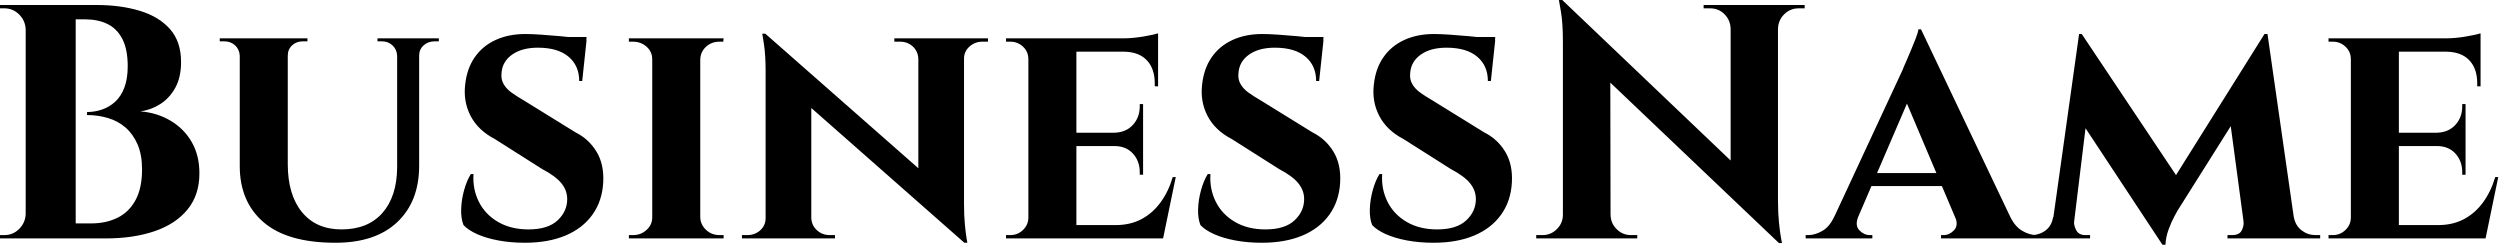 <svg baseProfile="full" height="28" version="1.1" viewBox="0 0 286 28" width="286" xmlns="http://www.w3.org/2000/svg" xmlns:ev="http://www.w3.org/2001/xml-events" xmlns:xlink="http://www.w3.org/1999/xlink"><defs /><g><path d="M6.027 0.572H12.627Q15.411 0.572 17.605 1.24Q19.798 1.907 21.057 3.338Q22.316 4.768 22.316 7.095Q22.316 8.85 21.649 10.052Q20.981 11.253 19.913 11.921Q18.845 12.589 17.662 12.741Q19.569 12.894 21.114 13.809Q22.659 14.725 23.537 16.251Q24.414 17.777 24.414 19.837Q24.414 22.278 23.079 23.937Q21.744 25.597 19.322 26.436Q16.899 27.275 13.695 27.275H9.918Q9.918 27.275 9.937 26.837Q9.956 26.398 9.956 25.978Q9.956 25.559 9.956 25.559H12.016Q13.733 25.559 15.049 24.91Q16.365 24.262 17.109 22.888Q17.853 21.515 17.853 19.379Q17.853 17.7 17.338 16.518Q16.823 15.335 15.965 14.591Q15.106 13.847 13.962 13.504Q12.817 13.161 11.559 13.161V12.817Q12.436 12.817 13.275 12.531Q14.114 12.245 14.782 11.635Q15.45 11.025 15.831 10.014Q16.213 9.003 16.213 7.591Q16.213 5.646 15.602 4.463Q14.992 3.281 13.905 2.747Q12.817 2.213 11.33 2.213H6.409Q6.409 2.174 6.313 1.774Q6.218 1.373 6.123 0.973Q6.027 0.572 6.027 0.572ZM10.262 0.572V27.275H4.54V0.572ZM4.654 24.49V27.275H1.602V26.894Q1.678 26.894 1.869 26.894Q2.06 26.894 2.098 26.894Q3.09 26.894 3.796 26.188Q4.501 25.482 4.54 24.49ZM4.654 3.357H4.54Q4.501 2.365 3.796 1.659Q3.09 0.954 2.098 0.954Q2.06 0.954 1.869 0.954Q1.678 0.954 1.602 0.954V0.572H4.654Z M34.523 4.387V18.768Q34.523 22.278 36.144 24.262Q37.766 26.245 40.665 26.245Q43.678 26.245 45.338 24.376Q46.997 22.507 47.035 19.188V4.387H49.553V18.959Q49.553 23.041 47.054 25.406Q44.556 27.771 39.978 27.771Q34.485 27.771 31.757 25.425Q29.03 23.079 29.03 18.997V4.387ZM29.106 4.387V6.371H29.03Q28.992 5.646 28.496 5.188Q28.0 4.73 27.275 4.73Q27.275 4.73 27.008 4.73Q26.741 4.73 26.741 4.73V4.387ZM36.774 4.387V4.73Q36.774 4.73 36.507 4.73Q36.24 4.73 36.24 4.73Q35.515 4.73 35.019 5.188Q34.523 5.646 34.523 6.371H34.447V4.387ZM47.112 4.387V6.371H47.035Q46.997 5.646 46.501 5.188Q46.005 4.73 45.319 4.73Q45.319 4.73 45.052 4.73Q44.785 4.73 44.785 4.73V4.387ZM51.804 4.387V4.73Q51.804 4.73 51.556 4.73Q51.308 4.73 51.308 4.73Q50.583 4.73 50.068 5.188Q49.553 5.646 49.553 6.371H49.477V4.387Z M61.684 3.891Q62.447 3.891 63.534 3.967Q64.621 4.044 65.689 4.139Q66.757 4.234 67.578 4.368Q68.398 4.501 68.703 4.616L68.207 9.27H67.864Q67.864 7.515 66.643 6.485Q65.422 5.455 63.134 5.455Q61.302 5.455 60.177 6.256Q59.052 7.057 58.975 8.392Q58.899 9.079 59.223 9.632Q59.548 10.185 60.139 10.605Q60.73 11.025 61.455 11.444L67.444 15.144Q68.97 15.907 69.847 17.357Q70.725 18.807 70.61 20.866Q70.496 23.003 69.371 24.567Q68.245 26.131 66.281 26.951Q64.316 27.771 61.646 27.771Q60.005 27.771 58.594 27.504Q57.183 27.237 56.172 26.779Q55.161 26.322 54.627 25.749Q54.322 24.986 54.36 23.899Q54.398 22.812 54.703 21.725Q55.008 20.638 55.466 19.913H55.771Q55.657 21.629 56.381 23.079Q57.106 24.529 58.575 25.387Q60.044 26.245 62.065 26.245Q64.278 26.245 65.384 25.215Q66.49 24.185 66.49 22.774Q66.49 21.782 65.823 20.962Q65.155 20.142 63.629 19.341L58.213 15.907Q56.305 14.916 55.447 13.275Q54.589 11.635 54.817 9.689Q55.008 7.858 55.905 6.561Q56.801 5.264 58.289 4.578Q59.777 3.891 61.684 3.891ZM68.703 4.234 68.665 4.921H64.583V4.234Z M81.711 4.387V27.275H76.218V4.387ZM76.332 24.872V27.275H73.548V26.894Q73.548 26.894 73.777 26.894Q74.005 26.894 74.044 26.894Q74.921 26.894 75.569 26.302Q76.218 25.711 76.218 24.872ZM81.635 24.872H81.711Q81.749 25.711 82.379 26.302Q83.008 26.894 83.924 26.894Q83.924 26.894 84.134 26.894Q84.343 26.894 84.381 26.894V27.275H81.635ZM81.635 6.79V4.387H84.381L84.343 4.768Q84.343 4.768 84.153 4.768Q83.962 4.768 83.924 4.768Q83.008 4.768 82.379 5.341Q81.749 5.913 81.711 6.79ZM76.332 6.79H76.218Q76.218 5.913 75.569 5.341Q74.921 4.768 74.005 4.768Q74.005 4.768 73.777 4.768Q73.548 4.768 73.548 4.768V4.387H76.332Z M89.15 3.853 111.542 23.537 111.924 27.771 89.569 8.087ZM89.302 24.948V27.275H86.48V26.894Q86.48 26.894 86.785 26.894Q87.09 26.894 87.09 26.894Q87.967 26.894 88.578 26.341Q89.188 25.787 89.188 24.948ZM94.414 24.948Q94.452 25.787 95.063 26.341Q95.673 26.894 96.512 26.894Q96.512 26.894 96.817 26.894Q97.123 26.894 97.123 26.894V27.275H94.338V24.948ZM89.15 3.853 94.414 9.575V27.275H89.188V8.202Q89.188 6.256 88.997 5.054Q88.807 3.853 88.807 3.853ZM111.886 4.387V23.308Q111.886 24.643 111.981 25.654Q112.076 26.665 112.172 27.218Q112.267 27.771 112.267 27.771H111.924L106.659 21.706V4.387ZM111.771 6.714V4.387H114.632V4.768Q114.632 4.768 114.308 4.768Q113.984 4.768 113.984 4.768Q113.144 4.768 112.515 5.322Q111.886 5.875 111.886 6.714ZM106.659 6.714Q106.621 5.875 106.03 5.322Q105.439 4.768 104.561 4.768Q104.561 4.768 104.237 4.768Q103.913 4.768 103.913 4.768V4.387H106.736V6.714Z M124.741 4.387V27.275H119.248V4.387ZM133.668 25.749 134.545 27.275H124.665V25.749ZM132.371 15.183V16.708H124.665V15.183ZM134.087 4.387V5.913H124.665V4.387ZM136.109 20.256 134.659 27.275H128.06L129.243 25.749Q130.883 25.749 132.161 25.082Q133.439 24.414 134.354 23.174Q135.27 21.935 135.766 20.256ZM132.371 16.632V19.989H131.989V19.684Q131.989 18.425 131.207 17.567Q130.425 16.708 129.09 16.708V16.632ZM132.371 11.902V15.259H129.09V15.183Q130.425 15.144 131.207 14.286Q131.989 13.428 131.989 12.169V11.902ZM134.087 5.837V9.88H133.706V9.537Q133.706 7.858 132.809 6.905Q131.913 5.951 130.234 5.913V5.837ZM134.087 3.815V4.73L130.082 4.387Q131.188 4.387 132.409 4.177Q133.629 3.967 134.087 3.815ZM119.362 24.872 119.515 27.275H116.692V26.894Q116.692 26.894 116.921 26.894Q117.15 26.894 117.188 26.894Q118.027 26.894 118.638 26.302Q119.248 25.711 119.248 24.872ZM119.362 6.79H119.248Q119.248 5.913 118.638 5.341Q118.027 4.768 117.188 4.768Q117.15 4.768 116.921 4.768Q116.692 4.768 116.692 4.768V4.387H119.515Z M145.989 3.891Q146.752 3.891 147.839 3.967Q148.926 4.044 149.995 4.139Q151.063 4.234 151.883 4.368Q152.703 4.501 153.008 4.616L152.512 9.27H152.169Q152.169 7.515 150.948 6.485Q149.728 5.455 147.439 5.455Q145.608 5.455 144.482 6.256Q143.357 7.057 143.281 8.392Q143.204 9.079 143.529 9.632Q143.853 10.185 144.444 10.605Q145.035 11.025 145.76 11.444L151.749 15.144Q153.275 15.907 154.153 17.357Q155.03 18.807 154.916 20.866Q154.801 23.003 153.676 24.567Q152.55 26.131 150.586 26.951Q148.621 27.771 145.951 27.771Q144.311 27.771 142.899 27.504Q141.488 27.237 140.477 26.779Q139.466 26.322 138.932 25.749Q138.627 24.986 138.665 23.899Q138.703 22.812 139.008 21.725Q139.313 20.638 139.771 19.913H140.076Q139.962 21.629 140.687 23.079Q141.411 24.529 142.88 25.387Q144.349 26.245 146.371 26.245Q148.583 26.245 149.689 25.215Q150.796 24.185 150.796 22.774Q150.796 21.782 150.128 20.962Q149.46 20.142 147.935 19.341L142.518 15.907Q140.61 14.916 139.752 13.275Q138.894 11.635 139.123 9.689Q139.313 7.858 140.21 6.561Q141.106 5.264 142.594 4.578Q144.082 3.891 145.989 3.891ZM153.008 4.234 152.97 4.921H148.888V4.234Z M165.635 3.891Q166.398 3.891 167.485 3.967Q168.572 4.044 169.64 4.139Q170.708 4.234 171.529 4.368Q172.349 4.501 172.654 4.616L172.158 9.27H171.815Q171.815 7.515 170.594 6.485Q169.373 5.455 167.084 5.455Q165.253 5.455 164.128 6.256Q163.003 7.057 162.926 8.392Q162.85 9.079 163.174 9.632Q163.499 10.185 164.09 10.605Q164.681 11.025 165.406 11.444L171.395 15.144Q172.921 15.907 173.798 17.357Q174.676 18.807 174.561 20.866Q174.447 23.003 173.322 24.567Q172.196 26.131 170.232 26.951Q168.267 27.771 165.597 27.771Q163.956 27.771 162.545 27.504Q161.134 27.237 160.123 26.779Q159.112 26.322 158.578 25.749Q158.272 24.986 158.311 23.899Q158.349 22.812 158.654 21.725Q158.959 20.638 159.417 19.913H159.722Q159.608 21.629 160.332 23.079Q161.057 24.529 162.526 25.387Q163.995 26.245 166.016 26.245Q168.229 26.245 169.335 25.215Q170.441 24.185 170.441 22.774Q170.441 21.782 169.774 20.962Q169.106 20.142 167.58 19.341L162.163 15.907Q160.256 14.916 159.398 13.275Q158.54 11.635 158.768 9.689Q158.959 7.858 159.856 6.561Q160.752 5.264 162.24 4.578Q163.728 3.891 165.635 3.891ZM172.654 4.234 172.616 4.921H168.534V4.234Z M180.322 0.0 204.659 23.193 205.117 27.809 180.779 4.654ZM180.512 24.567V27.275H177.346V26.894Q177.346 26.894 177.689 26.894Q178.033 26.894 178.071 26.894Q179.025 26.894 179.711 26.207Q180.398 25.52 180.398 24.567ZM185.853 24.567Q185.853 25.52 186.54 26.207Q187.226 26.894 188.18 26.894Q188.218 26.894 188.561 26.894Q188.905 26.894 188.905 26.894V27.275H185.738V24.567ZM180.322 0.0 185.815 5.837 185.853 27.275H180.398V4.768Q180.398 2.632 180.169 1.316Q179.94 0.0 179.94 0.0ZM205.003 0.572V22.926Q205.003 24.338 205.117 25.463Q205.232 26.589 205.346 27.199Q205.46 27.809 205.46 27.809H205.117L199.586 21.629V0.572ZM208.054 0.572V0.954Q208.054 0.954 207.711 0.954Q207.368 0.954 207.368 0.954Q206.414 0.954 205.728 1.621Q205.041 2.289 205.003 3.281H204.888V0.572ZM196.496 0.572H199.662V3.281H199.586Q199.548 2.289 198.88 1.621Q198.213 0.954 197.221 0.954Q197.221 0.954 196.877 0.954Q196.534 0.954 196.496 0.954Z M221.368 3.357 232.659 27.084H226.213L219.117 10.338ZM214.196 24.757Q213.777 25.787 214.311 26.341Q214.845 26.894 215.493 26.894H215.798V27.275H208.169V26.894Q208.169 26.894 208.322 26.894Q208.474 26.894 208.474 26.894Q209.237 26.894 210.076 26.417Q210.916 25.94 211.45 24.757ZM221.368 3.357 221.444 7.935 213.166 27.161H210.343L219.27 7.973Q219.346 7.744 219.613 7.153Q219.88 6.561 220.185 5.817Q220.49 5.074 220.757 4.406Q221.025 3.738 221.063 3.357ZM224.687 19.798V21.286H214.959V19.798ZM225.259 24.757H231.553Q232.125 25.94 232.965 26.417Q233.804 26.894 234.567 26.894Q234.567 26.894 234.719 26.894Q234.872 26.894 234.872 26.894V27.275H223.657V26.894H223.962Q224.61 26.894 225.144 26.341Q225.678 25.787 225.259 24.757Z M260.659 3.891 260.965 7.82 250.703 24.109Q250.703 24.109 250.36 24.738Q250.016 25.368 249.692 26.245Q249.368 27.123 249.33 28.0H248.986L247.499 24.872ZM237.199 24.834V27.275H233.46V26.894Q233.46 26.894 233.708 26.894Q233.956 26.894 233.956 26.894Q234.91 26.894 235.616 26.36Q236.322 25.826 236.474 24.834ZM238.877 25.368Q238.839 25.787 239.125 26.341Q239.411 26.894 240.174 26.894H240.708V27.275H238.42L238.649 25.368ZM239.45 3.891H239.755L241.052 7.553L238.649 27.275H236.169ZM239.755 3.891 251.046 20.79 248.986 28.0 238.839 12.627ZM261.003 3.891 264.36 27.275H258.523L256.654 13.351L260.659 3.891ZM263.292 24.834H264.016Q264.207 25.826 264.913 26.36Q265.619 26.894 266.496 26.894Q266.496 26.894 266.763 26.894Q267.03 26.894 267.03 26.894V27.275H263.292ZM258.256 25.368H258.485L258.714 27.275H256.425V26.894H256.959Q257.798 26.894 258.065 26.341Q258.332 25.787 258.256 25.368Z M276.033 4.387V27.275H270.54V4.387ZM284.959 25.749 285.837 27.275H275.956V25.749ZM283.662 15.183V16.708H275.956V15.183ZM285.379 4.387V5.913H275.956V4.387ZM287.401 20.256 285.951 27.275H279.351L280.534 25.749Q282.174 25.749 283.452 25.082Q284.73 24.414 285.646 23.174Q286.561 21.935 287.057 20.256ZM283.662 16.632V19.989H283.281V19.684Q283.281 18.425 282.499 17.567Q281.717 16.708 280.381 16.708V16.632ZM283.662 11.902V15.259H280.381V15.183Q281.717 15.144 282.499 14.286Q283.281 13.428 283.281 12.169V11.902ZM285.379 5.837V9.88H284.997V9.537Q284.997 7.858 284.101 6.905Q283.204 5.951 281.526 5.913V5.837ZM285.379 3.815V4.73L281.373 4.387Q282.48 4.387 283.7 4.177Q284.921 3.967 285.379 3.815ZM270.654 24.872 270.807 27.275H267.984V26.894Q267.984 26.894 268.213 26.894Q268.441 26.894 268.48 26.894Q269.319 26.894 269.929 26.302Q270.54 25.711 270.54 24.872ZM270.654 6.79H270.54Q270.54 5.913 269.929 5.341Q269.319 4.768 268.48 4.768Q268.441 4.768 268.213 4.768Q267.984 4.768 267.984 4.768V4.387H270.807Z " fill="rgb(0,0,0)" transform="translate(-1.602, 0)" /></g></svg>